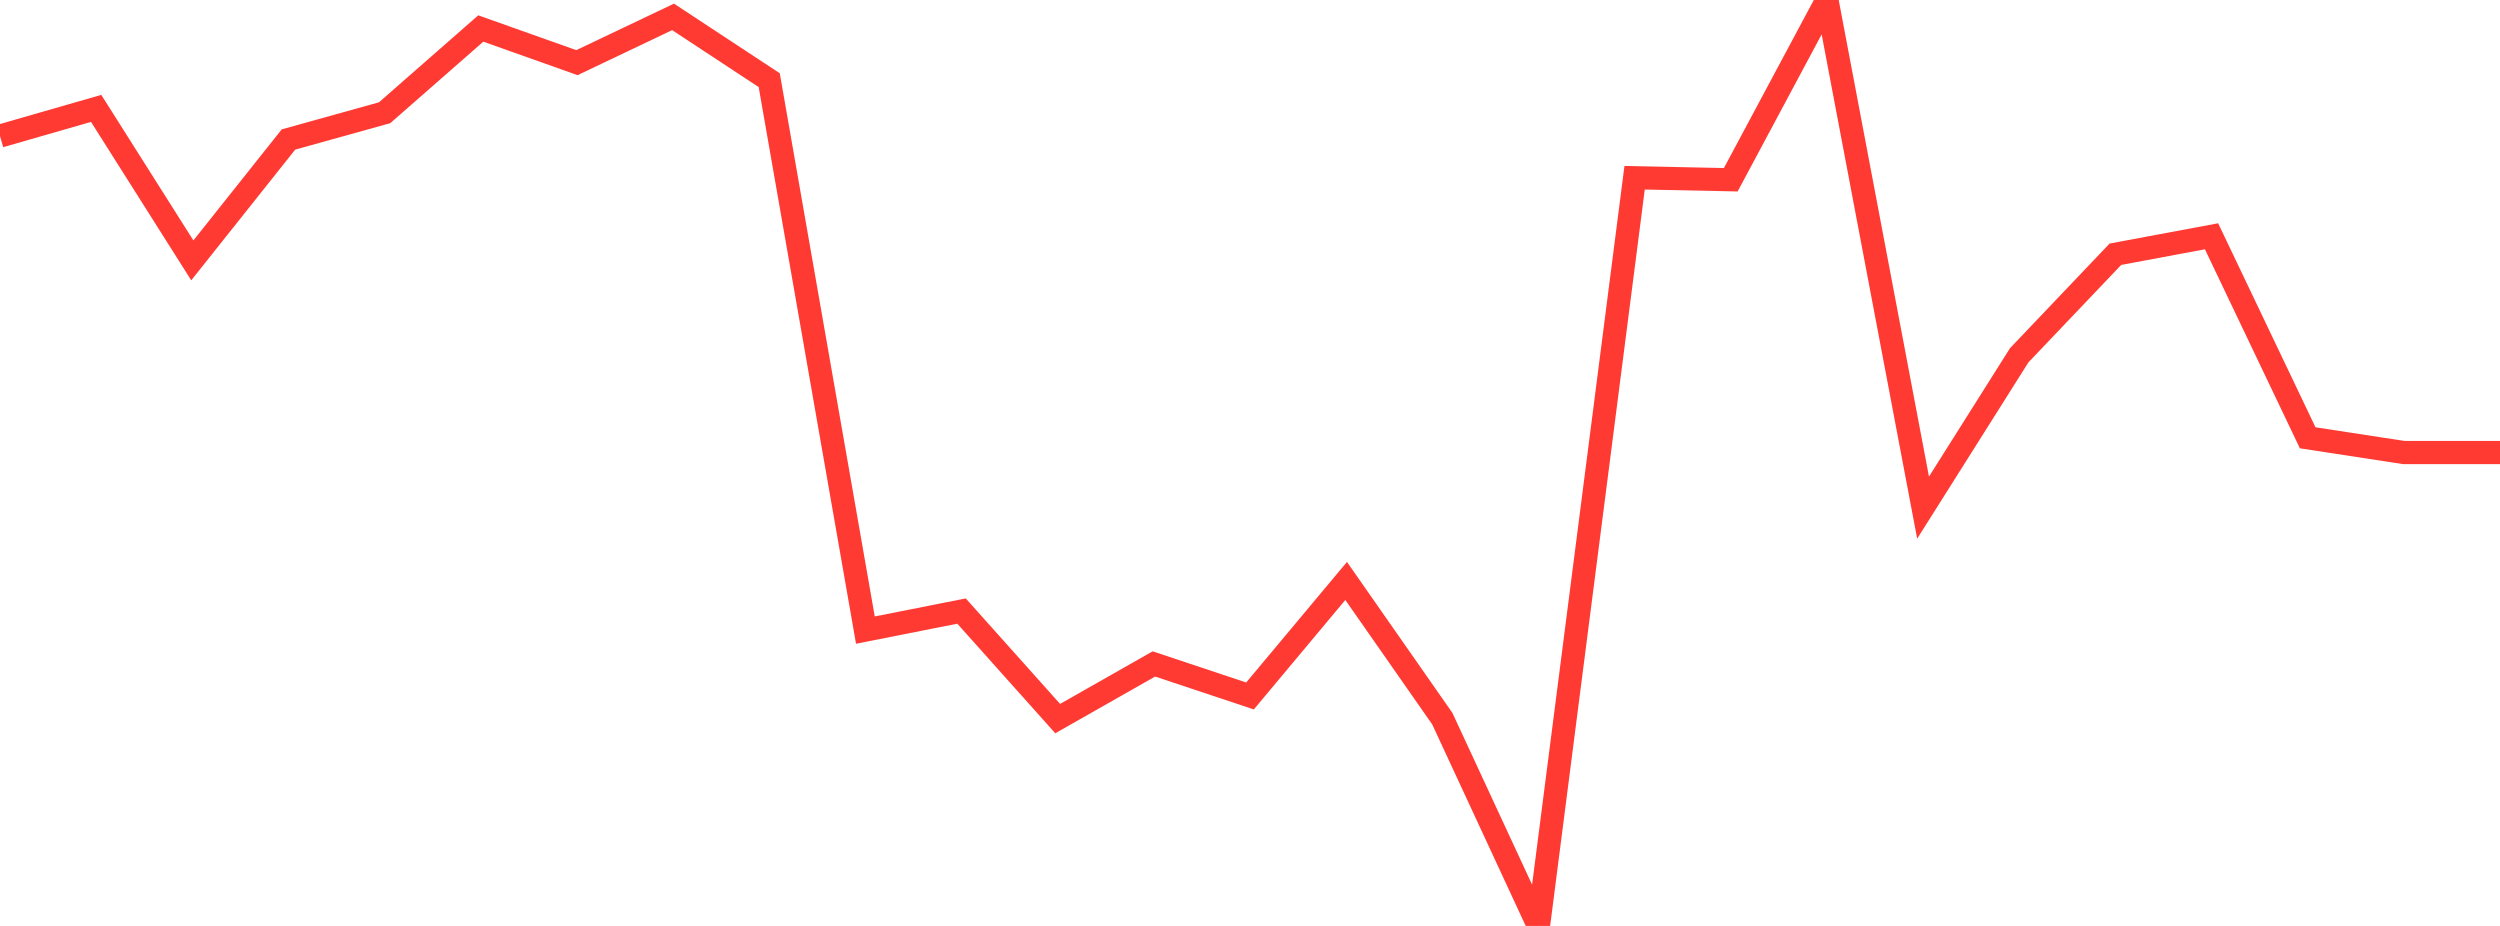 <?xml version="1.0" standalone="no"?>
<!DOCTYPE svg PUBLIC "-//W3C//DTD SVG 1.1//EN" "http://www.w3.org/Graphics/SVG/1.1/DTD/svg11.dtd">

<svg width="135" height="50" viewBox="0 0 135 50" preserveAspectRatio="none" 
  xmlns="http://www.w3.org/2000/svg"
  xmlns:xlink="http://www.w3.org/1999/xlink">


<polyline points="0.0, 7.347 5.192, 5.853 10.385, 14.06 15.577, 7.533 20.769, 6.088 25.962, 1.539 31.154, 3.383 36.346, 0.912 41.538, 4.329 46.731, 34.025 51.923, 32.997 57.115, 38.804 62.308, 35.853 67.5, 37.582 72.692, 31.371 77.885, 38.808 83.077, 50.0 88.269, 9.599 93.462, 9.706 98.654, 0.0 103.846, 27.413 109.038, 19.184 114.231, 13.729 119.423, 12.759 124.615, 23.641 129.808, 24.437 135.0, 24.437" fill="none" stroke="#ff3a33" stroke-width="1.25"/>

</svg>